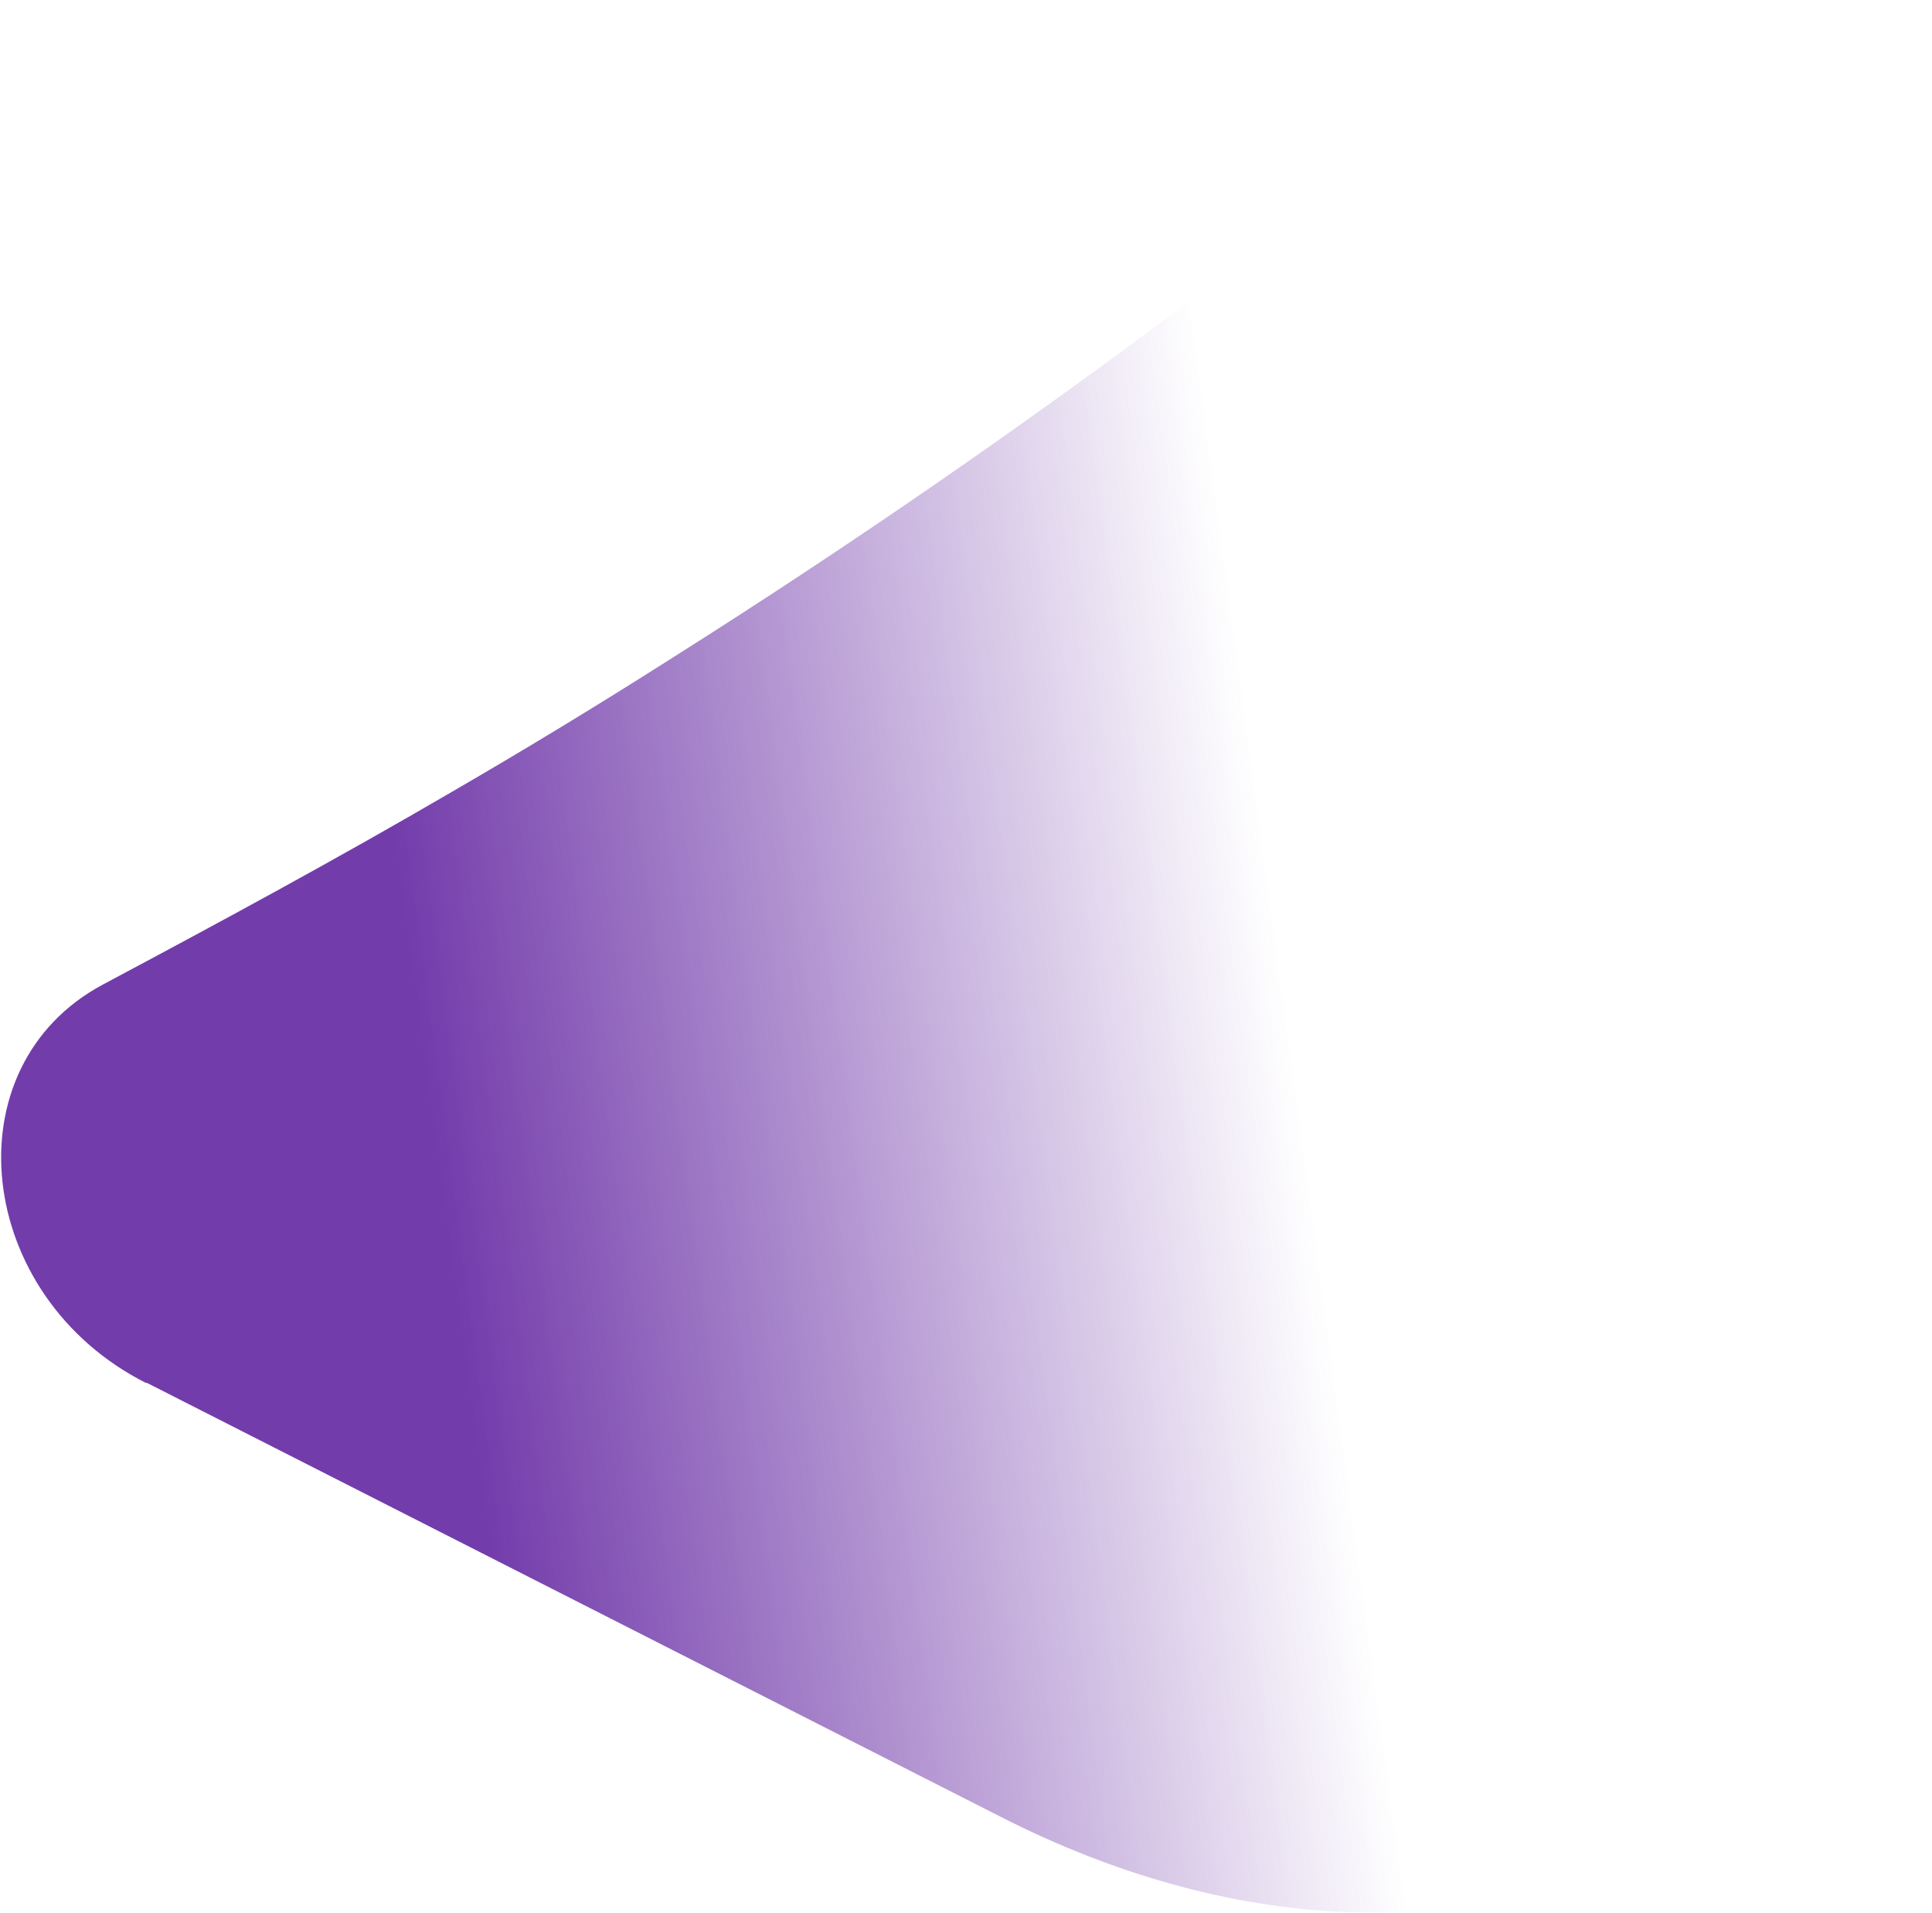 <?xml version="1.0" encoding="UTF-8"?> <svg xmlns="http://www.w3.org/2000/svg" width="1424" height="1410" viewBox="0 0 1424 1410" fill="none"><path d="M107.915 1019.31C-18.818 955.509 -37.645 785.879 76.134 725.396C162.734 679.275 248.826 632.72 333.152 583.492C387.452 552.006 440.737 519.651 493.779 485.925C628.61 400.801 759.483 310.354 886.399 214.584C947.234 168.913 1006.89 121.461 1066.04 73.575C1081.86 60.742 1097.68 47.908 1113.34 34.161C1207.37 -47.867 1358.96 29.832 1373.54 170.635C1390.05 324.709 1408.17 531.732 1419.4 789.851C1421.51 835.855 1422.96 880.512 1423.65 923.364C1429.25 1366.25 1075.82 1510.99 737.822 1339L107.834 1018.86L107.915 1019.31Z" fill="url(#paint0_linear_8688_4579)"></path><defs><linearGradient id="paint0_linear_8688_4579" x1="377.279" y1="1262.68" x2="1006.51" y2="1178.06" gradientUnits="userSpaceOnUse"><stop stop-color="#733CAB"></stop><stop offset="1" stop-color="#733CAB" stop-opacity="0"></stop></linearGradient></defs></svg> 